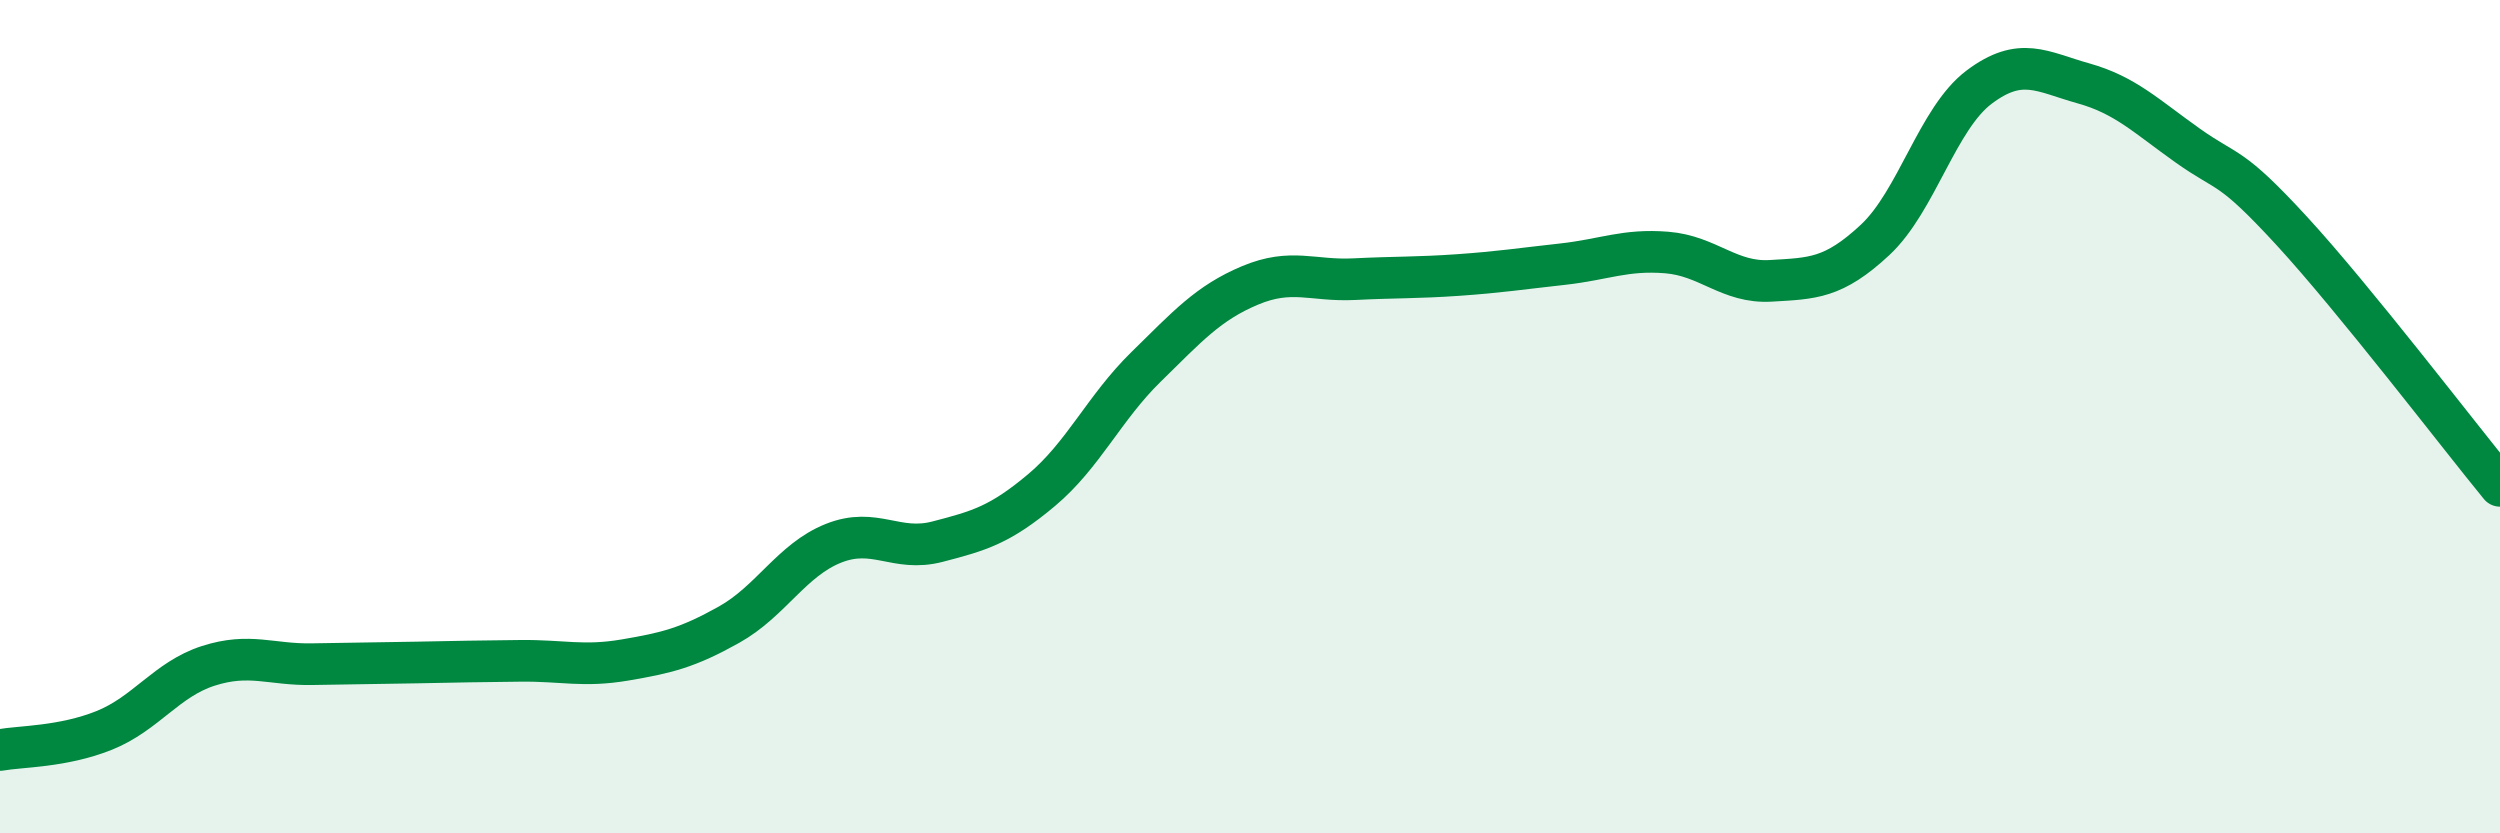 
    <svg width="60" height="20" viewBox="0 0 60 20" xmlns="http://www.w3.org/2000/svg">
      <path
        d="M 0,18 C 0.5,17.91 1.5,17.93 2.5,17.53 C 3.5,17.13 4,16.3 5,15.98 C 6,15.66 6.5,15.96 7.5,15.94 C 8.5,15.92 9,15.92 10,15.9 C 11,15.88 11.5,15.87 12.5,15.86 C 13.5,15.85 14,16.01 15,15.84 C 16,15.67 16.5,15.55 17.5,14.99 C 18.5,14.43 19,13.44 20,13.04 C 21,12.64 21.5,13.26 22.5,13 C 23.5,12.74 24,12.6 25,11.76 C 26,10.92 26.5,9.79 27.5,8.81 C 28.5,7.83 29,7.27 30,6.85 C 31,6.43 31.5,6.75 32.5,6.7 C 33.5,6.65 34,6.67 35,6.6 C 36,6.53 36.5,6.45 37.5,6.34 C 38.5,6.23 39,5.98 40,6.06 C 41,6.14 41.5,6.8 42.5,6.74 C 43.5,6.68 44,6.69 45,5.76 C 46,4.83 46.5,2.84 47.5,2.09 C 48.5,1.34 49,1.72 50,2 C 51,2.28 51.5,2.78 52.5,3.49 C 53.5,4.2 53.5,3.91 55,5.54 C 56.5,7.17 59,10.44 60,11.66L60 20L0 20Z"
        fill="#008740"
        opacity="0.1"
        stroke-linecap="round"
        stroke-linejoin="round"
      />
      <path
        d="M 0,18 C 0.5,17.91 1.5,17.93 2.5,17.53 C 3.5,17.13 4,16.3 5,15.98 C 6,15.66 6.5,15.96 7.5,15.94 C 8.5,15.92 9,15.92 10,15.9 C 11,15.88 11.5,15.87 12.5,15.86 C 13.5,15.85 14,16.01 15,15.84 C 16,15.67 16.5,15.55 17.5,14.99 C 18.5,14.43 19,13.44 20,13.04 C 21,12.64 21.5,13.26 22.5,13 C 23.5,12.74 24,12.6 25,11.76 C 26,10.92 26.5,9.79 27.5,8.81 C 28.5,7.83 29,7.27 30,6.85 C 31,6.43 31.5,6.75 32.5,6.7 C 33.5,6.65 34,6.67 35,6.6 C 36,6.53 36.5,6.45 37.5,6.34 C 38.5,6.23 39,5.98 40,6.06 C 41,6.14 41.5,6.8 42.5,6.74 C 43.5,6.68 44,6.69 45,5.76 C 46,4.83 46.5,2.84 47.5,2.09 C 48.5,1.34 49,1.72 50,2 C 51,2.28 51.5,2.78 52.5,3.49 C 53.5,4.2 53.5,3.91 55,5.54 C 56.5,7.17 59,10.44 60,11.66"
        stroke="#008740"
        stroke-width="1"
        fill="none"
        stroke-linecap="round"
        stroke-linejoin="round"
      />
    </svg>
  